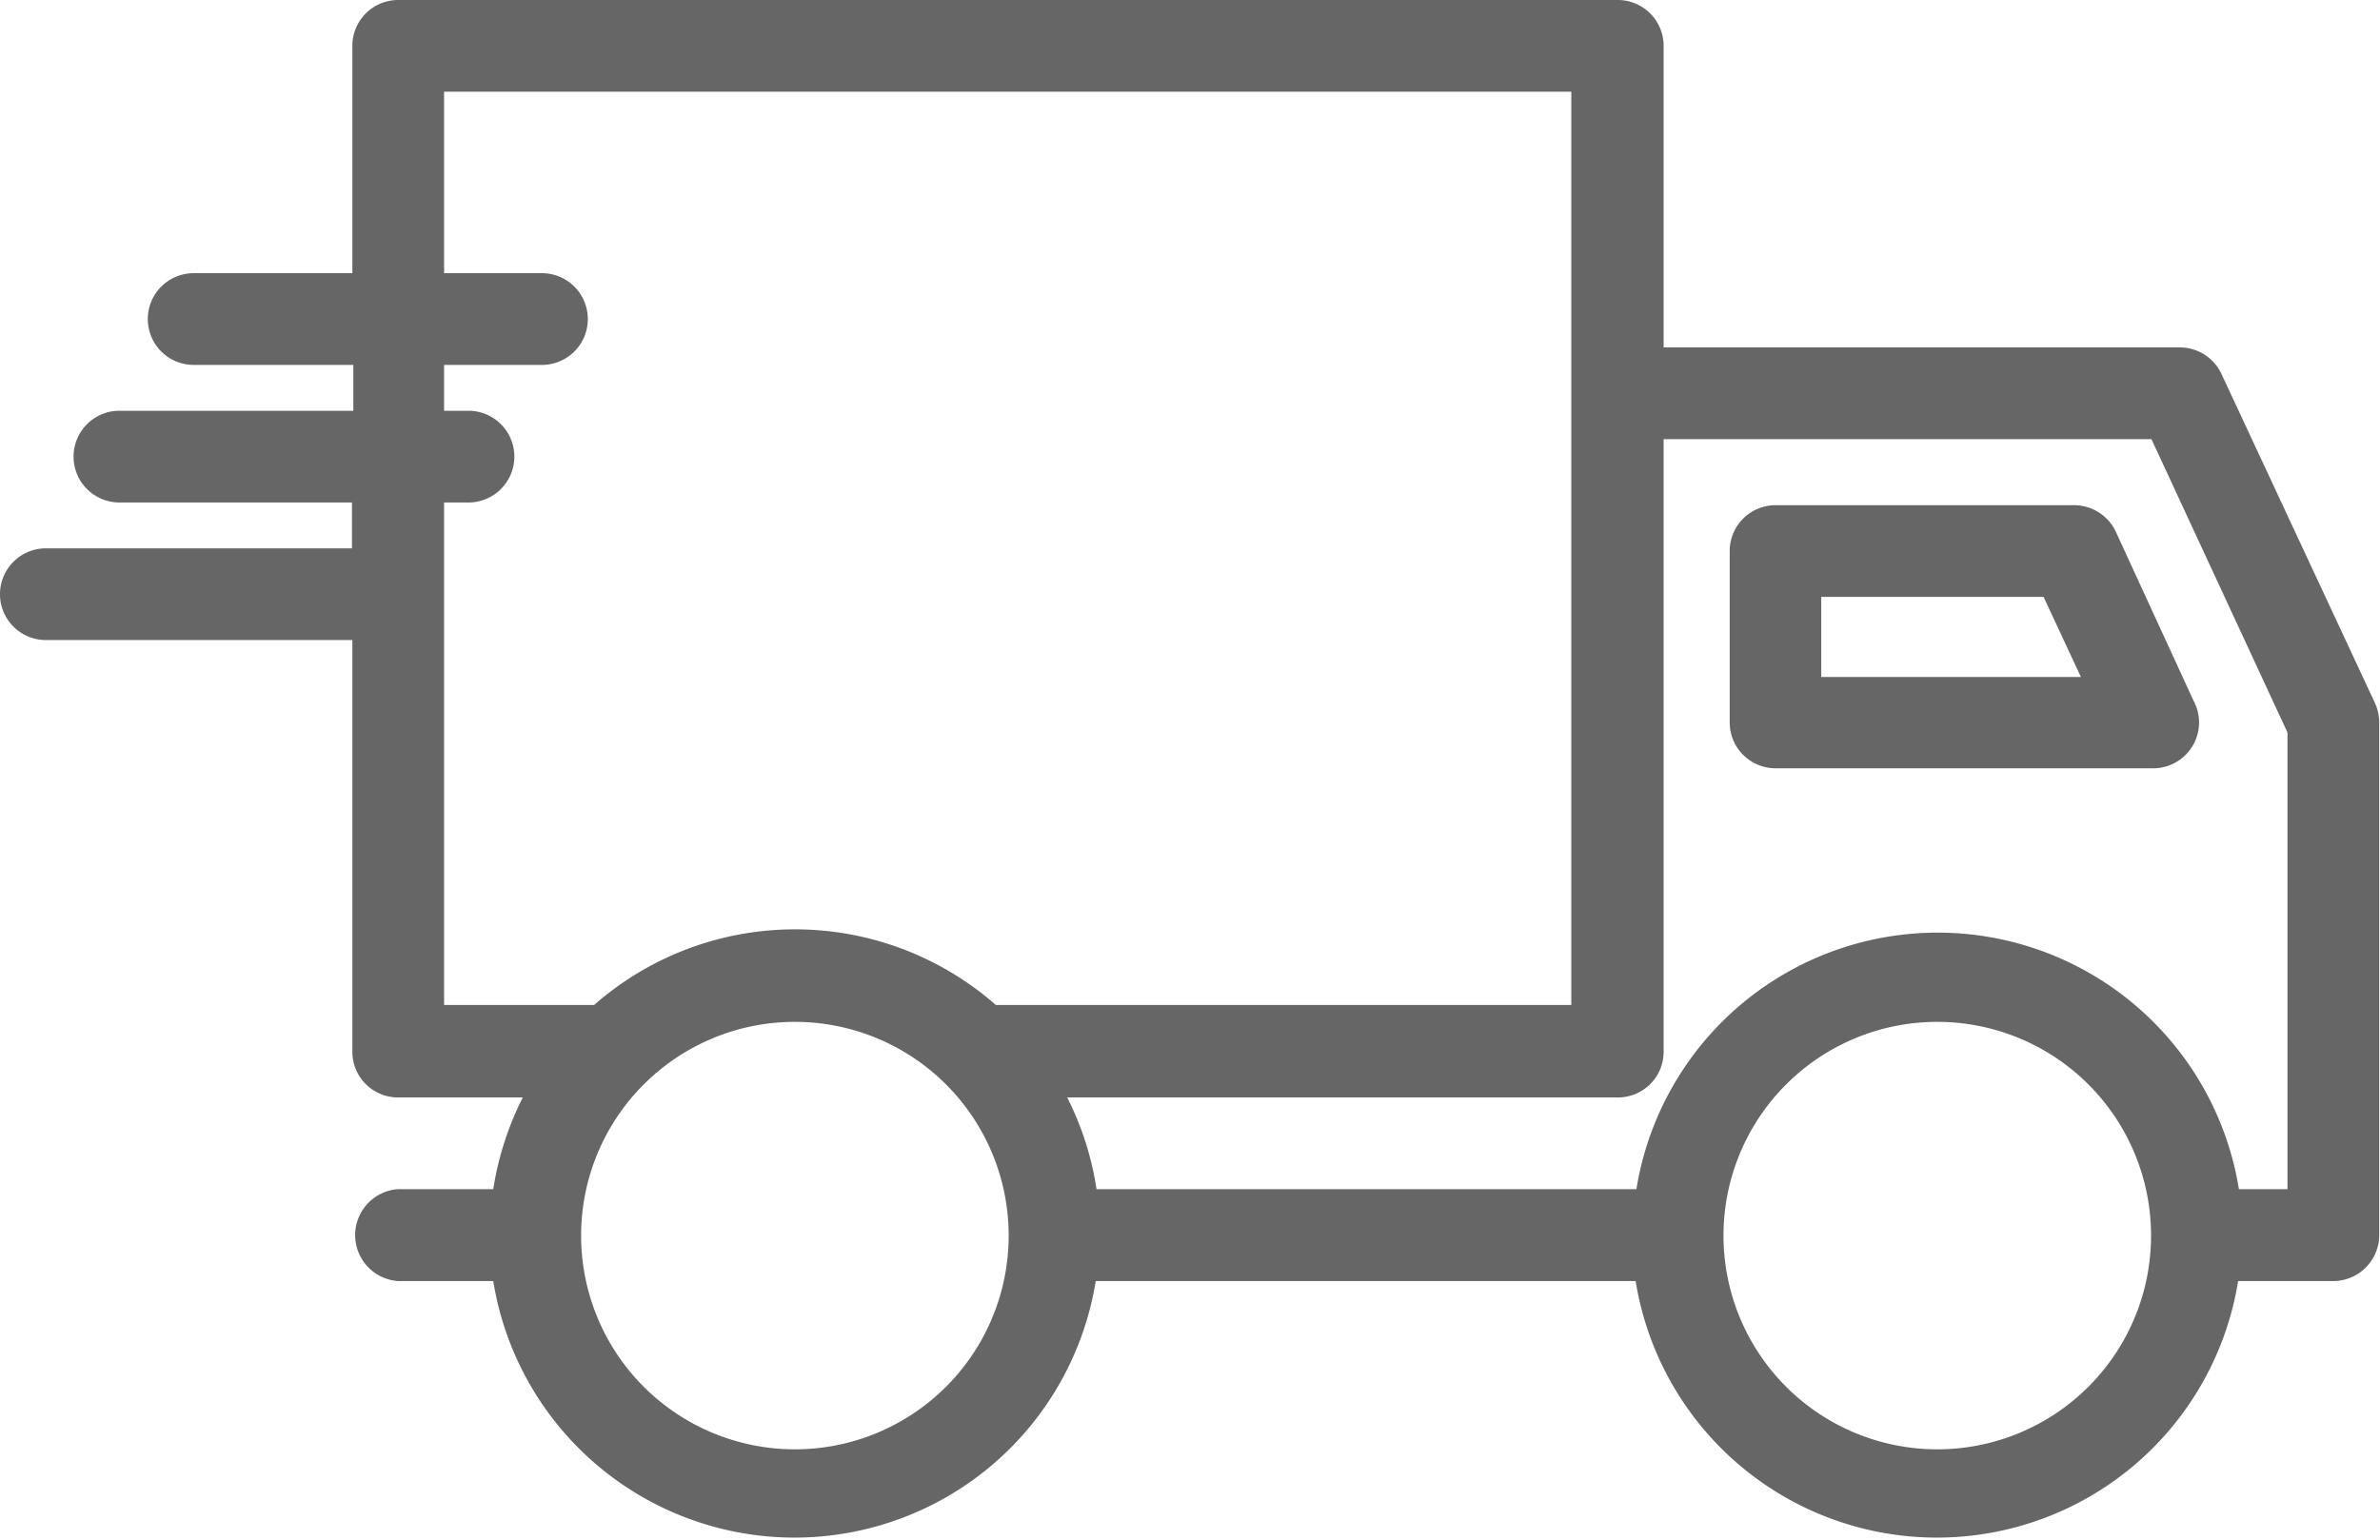 <svg xmlns="http://www.w3.org/2000/svg" viewBox="0 0 122.46 79.26"><defs><style>.cls-1{fill:#666;}</style></defs><g id="Layer_2" data-name="Layer 2"><g id="Layer_1-2" data-name="Layer 1"><path class="cls-1" d="M20.49,0a2.36,2.36,0,0,0-2.36,2.36v11.7H10a2.36,2.36,0,1,0-.07,4.72h8.25v2.36h-12a2.36,2.36,0,0,0-.07,4.72h12v2.36H2.39a2.36,2.36,0,0,0-.06,4.72h15.8V54.12a2.35,2.35,0,0,0,2.36,2.36H26.9a15.82,15.82,0,0,0-1.52,4.72H20.49a2.37,2.37,0,0,0,0,4.73h4.89a15.7,15.7,0,0,0,31,0H84.16a15.7,15.7,0,0,0,31,0h4.9a2.37,2.37,0,0,0,2.36-2.37V37.18a2.5,2.5,0,0,0-.22-1l-7.9-16.94a2.36,2.36,0,0,0-2.14-1.36H85.6V2.36A2.36,2.36,0,0,0,83.24,0Zm2.36,4.72h58v47H51.24a15.67,15.67,0,0,0-20.67,0H22.85V25.86h1.22a2.36,2.36,0,1,0,.07-4.72H22.85V18.78h5a2.36,2.36,0,1,0,.07-4.72H22.85ZM85.6,22.6h25.1l7,15.1V61.2H115.2a15.7,15.7,0,0,0-31,0H56.42a15.52,15.52,0,0,0-1.51-4.72H83.24a2.35,2.35,0,0,0,2.36-2.36ZM91.35,26A2.36,2.36,0,0,0,89,28.34v8.84a2.36,2.36,0,0,0,2.36,2.36h19.43a2.36,2.36,0,0,0,2.36-2.36,2.4,2.4,0,0,0-.29-1.13l-4-8.7A2.38,2.38,0,0,0,106.66,26Zm2.36,4.72h11.44l1.92,4.12H93.71ZM40.9,52.59a11,11,0,1,1-11,11A11,11,0,0,1,40.9,52.59Zm58.78,0a11,11,0,0,1,11,11h0a11,11,0,1,1-11-11Z"/></g></g></svg>
